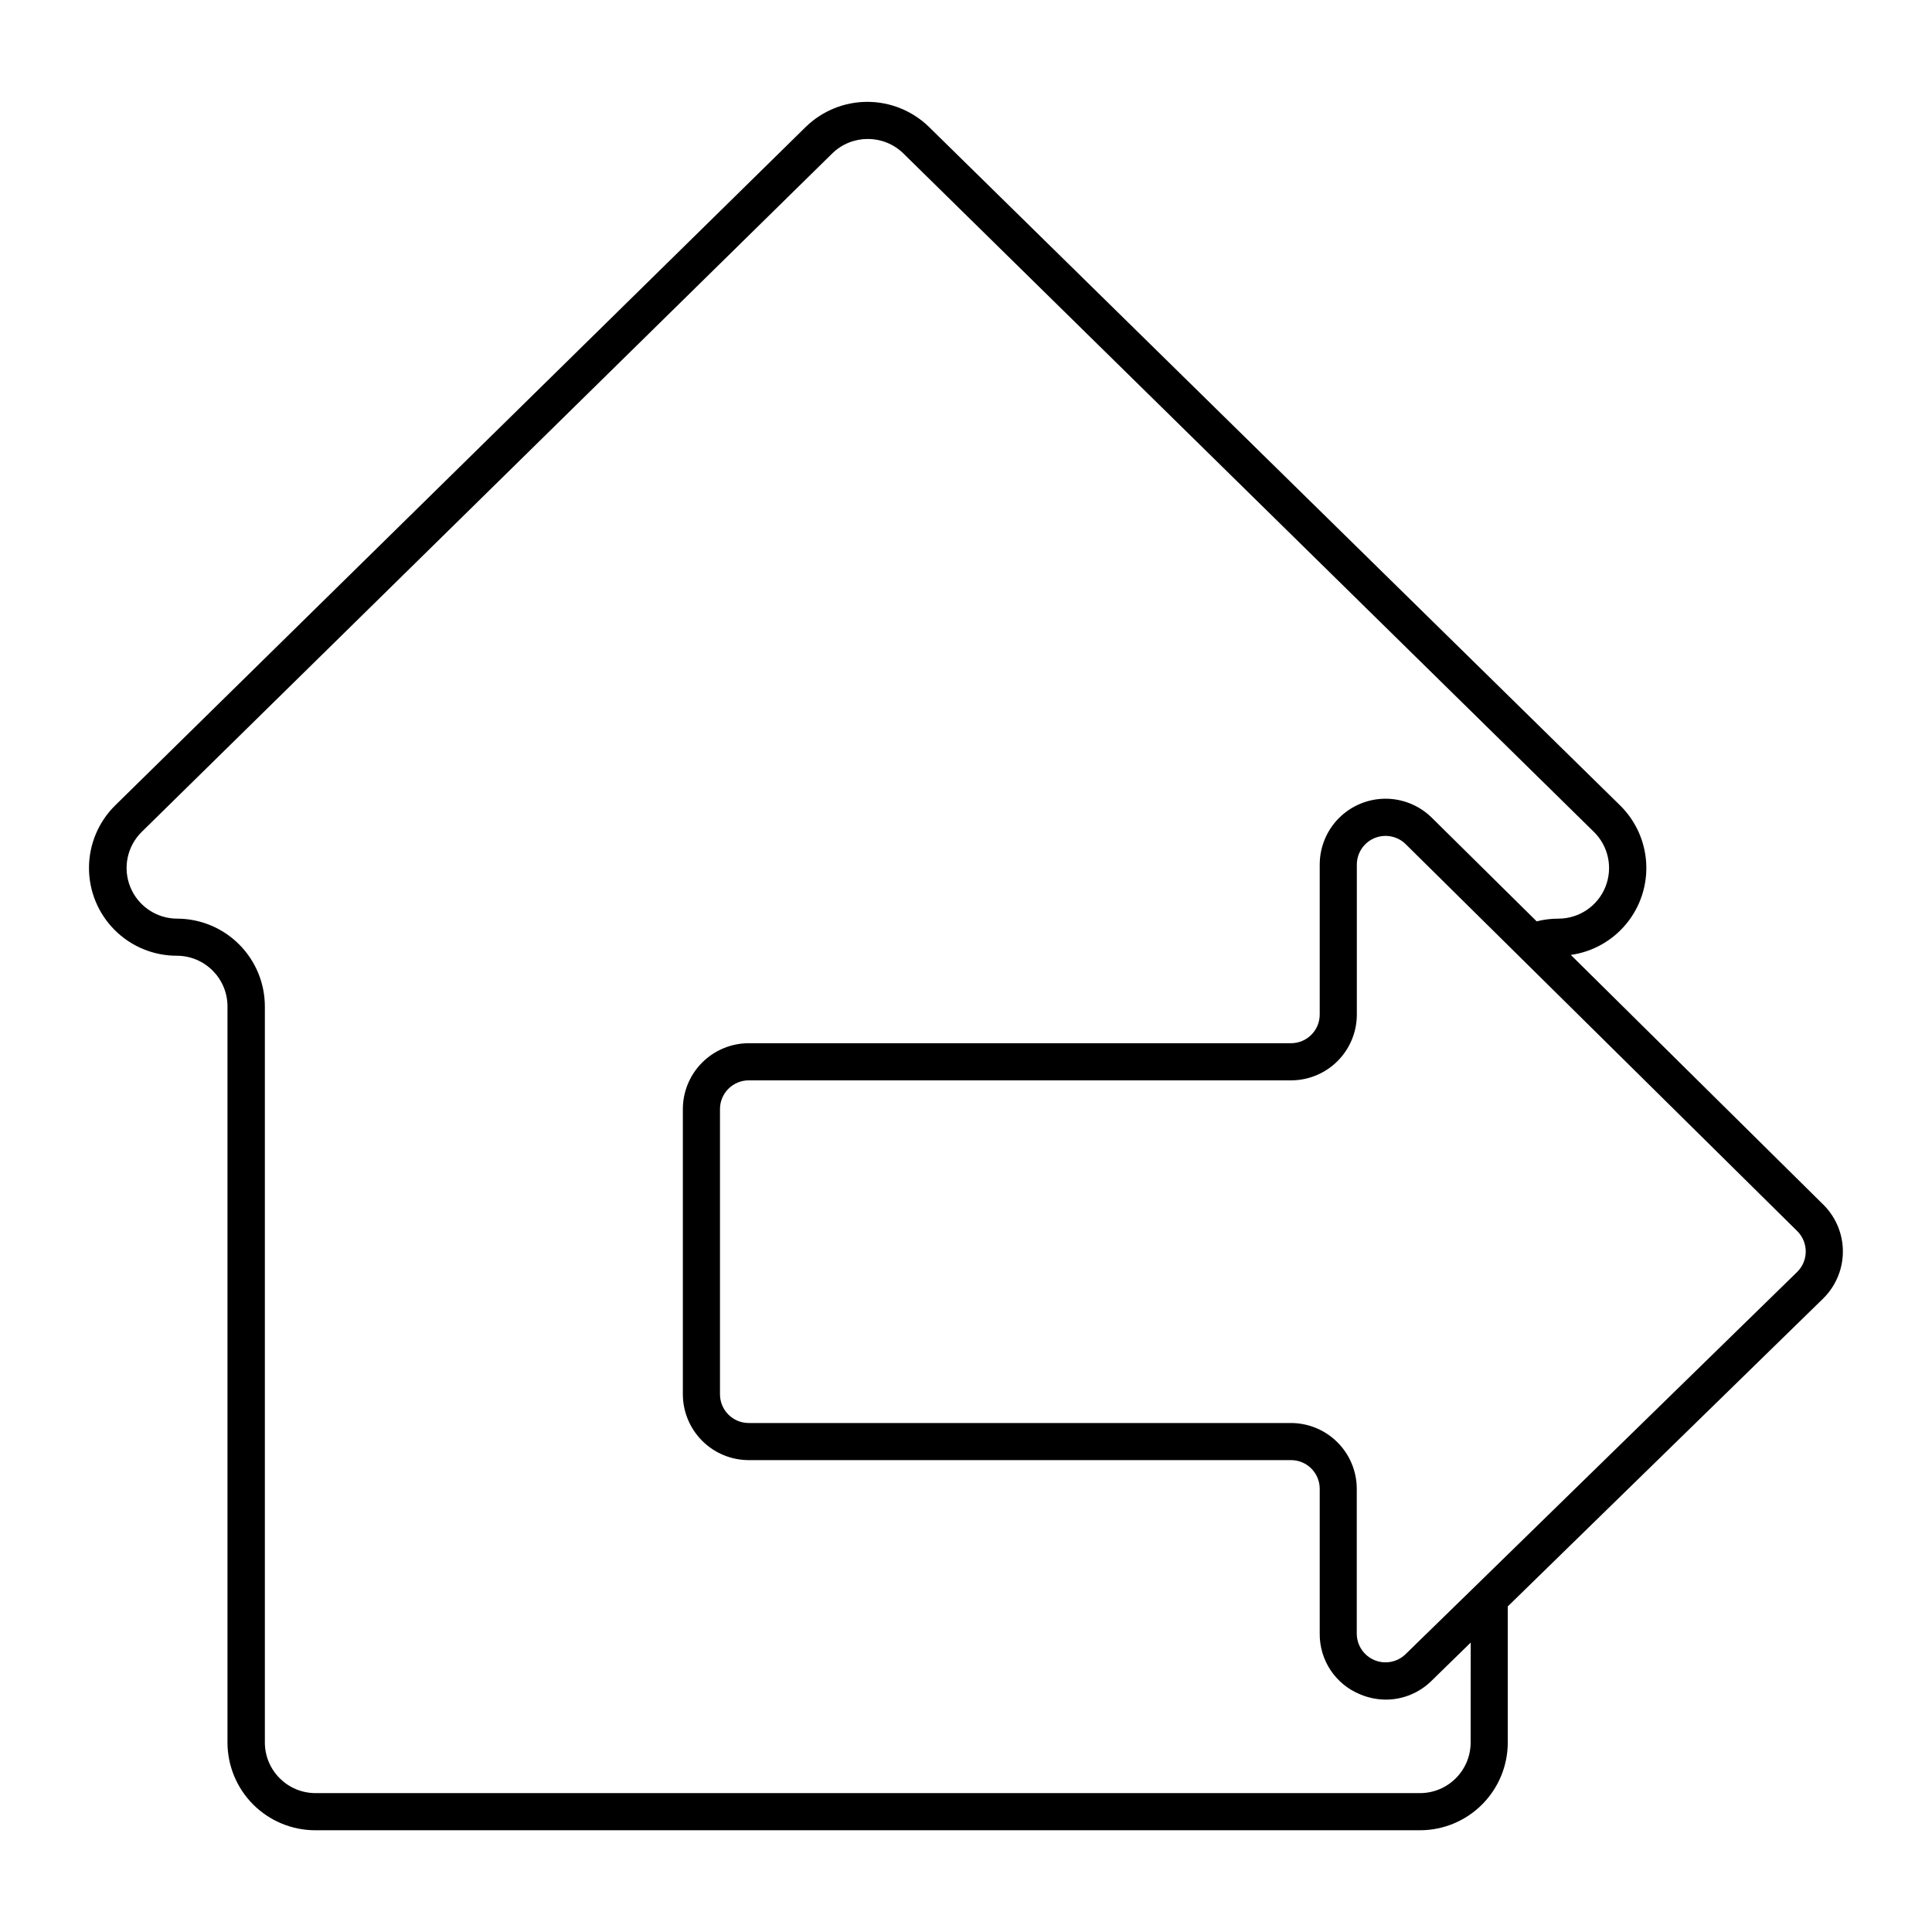 <?xml version="1.0" encoding="UTF-8"?>
<!-- Uploaded to: SVG Repo, www.svgrepo.com, Generator: SVG Repo Mixer Tools -->
<svg fill="#000000" width="800px" height="800px" version="1.1" viewBox="144 144 512 512" xmlns="http://www.w3.org/2000/svg">
 <path d="m632.36 474.78c-0.219-4.356-2.059-8.473-5.164-11.539l-66.914-66.176c5.762-0.812 11.008-3.754 14.707-8.242 3.699-4.492 5.582-10.203 5.277-16.012s-2.777-11.293-6.926-15.371l-183.18-179.83c-4.367-4.242-10.215-6.617-16.301-6.617-6.09 0-11.938 2.375-16.301 6.617l-183.02 179.82c-4.418 4.344-6.922 10.27-6.957 16.465-0.035 6.191 2.402 12.145 6.773 16.535 4.371 4.391 10.312 6.859 16.508 6.852 7.406 0.008 13.41 6.008 13.422 13.414v195.09c0.008 6.18 2.469 12.098 6.844 16.461 4.371 4.359 10.301 6.805 16.477 6.793h292.72c6.164-0.008 12.074-2.461 16.43-6.82 4.359-4.359 6.812-10.266 6.82-16.434v-36.07l83.551-81.562v-0.004c3.578-3.5 5.484-8.363 5.234-13.363zm-98.625 131c-0.012 7.406-6.008 13.402-13.41 13.414h-292.72c-7.402-0.012-13.402-6.008-13.414-13.414v-195.08c-0.008-6.168-2.465-12.078-6.832-16.438-4.363-4.359-10.277-6.812-16.449-6.812-5.438-0.023-10.32-3.324-12.371-8.363-2.051-5.035-0.859-10.809 3.016-14.625l183.02-179.82c5.234-5.086 13.57-5.086 18.805 0l183.02 179.82c3.891 3.82 5.086 9.609 3.019 14.656-2.066 5.043-6.977 8.336-12.426 8.332-1.941-0.004-3.879 0.238-5.758 0.719l-27.777-27.453c-3.285-3.25-7.719-5.062-12.336-5.047-4.617 0.02-9.039 1.863-12.297 5.137-3.258 3.269-5.086 7.699-5.086 12.316v39.734c0 4.195-3.398 7.602-7.598 7.606h-143.72c-4.625 0.008-9.062 1.844-12.332 5.117-3.273 3.269-5.117 7.703-5.125 12.332v75.59c0.008 4.625 1.852 9.059 5.125 12.332 3.269 3.269 7.707 5.109 12.332 5.113h143.72c4.199 0.004 7.598 3.41 7.598 7.606v38.379c-0.031 3.438 0.965 6.805 2.867 9.668 1.902 2.867 4.617 5.094 7.801 6.398 2.176 0.93 4.519 1.41 6.887 1.418 4.531-0.012 8.875-1.809 12.094-5l10.363-10.117zm86.512-124.68-85.066 83.051-18.695 18.223v0.004c-2.191 2.133-5.449 2.75-8.266 1.562-2.82-1.188-4.656-3.945-4.664-7.004v-38.379c-0.004-4.621-1.844-9.055-5.113-12.324-3.266-3.273-7.699-5.113-12.324-5.121h-143.7c-4.203 0-7.609-3.402-7.617-7.606v-75.59c0.008-4.203 3.414-7.609 7.617-7.609h143.72c4.625-0.004 9.059-1.844 12.328-5.113 3.269-3.273 5.106-7.707 5.109-12.332v-39.734c0-3.07 1.848-5.836 4.68-7.019 2.832-1.18 6.098-0.543 8.281 1.617l103.74 102.52c1.445 1.43 2.262 3.379 2.262 5.414 0 2.031-0.816 3.981-2.262 5.41z"/>
</svg>